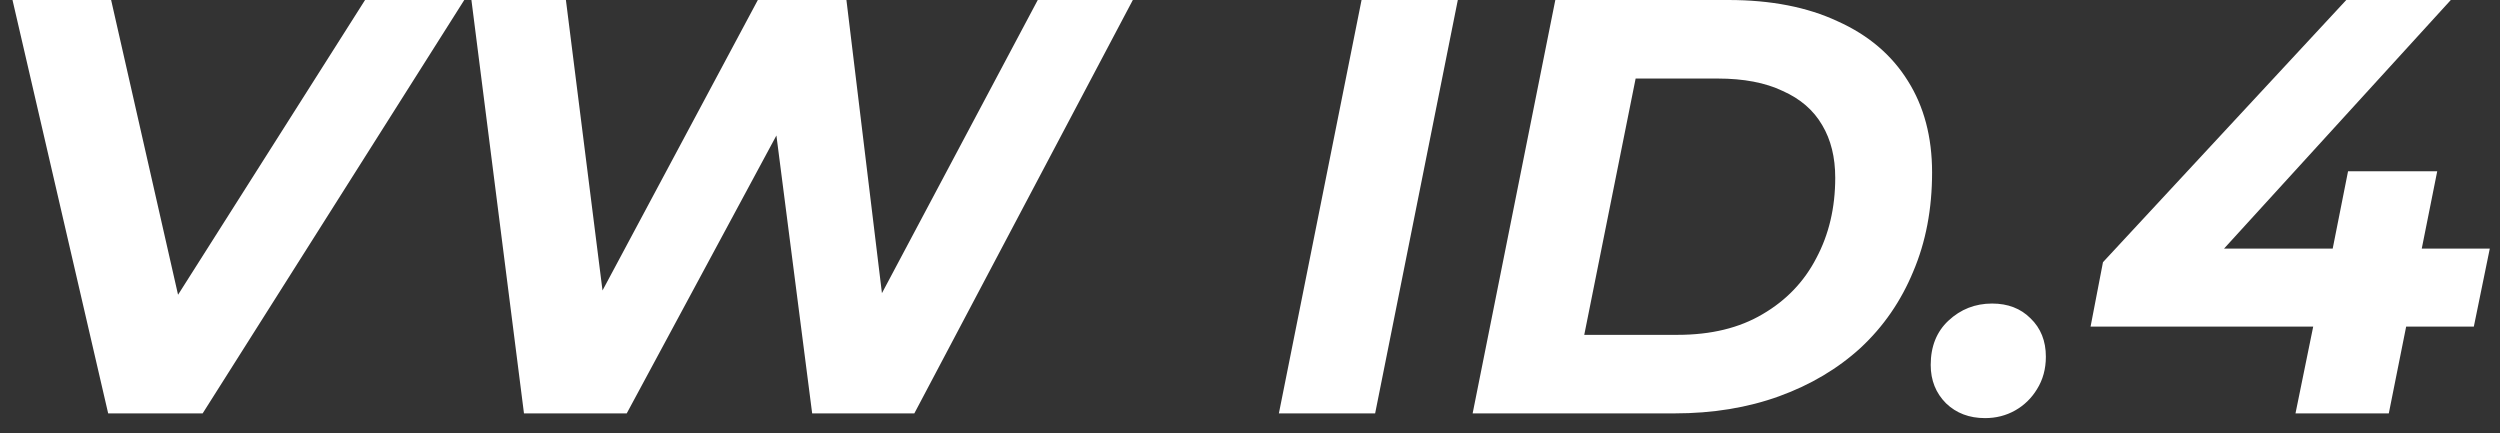<?xml version="1.0" encoding="UTF-8"?> <svg xmlns="http://www.w3.org/2000/svg" width="127" height="22" viewBox="0 0 127 22" fill="none"><rect x="0" y="0" width="127" height="22" fill="#333333" stroke="none"/> <path d="M5.495 21L0.635 -1.43051e-06H5.645L9.875 18.63H6.725L18.545 -1.43051e-06H23.585L10.295 21H5.495ZM26.618 21L23.948 -1.43051e-06H28.748L31.088 18.57H28.568L38.498 -1.43051e-06H42.998L45.248 18.57H42.848L52.718 -1.43051e-06H57.548L46.448 21H41.258L39.158 4.68H40.628L31.838 21H26.618ZM64.967 21L69.167 -1.43051e-06H74.057L69.857 21H64.967ZM74.81 21L79.01 -1.43051e-06H87.8C89.96 -1.43051e-06 91.81 0.36 93.35 1.08C94.91 1.78 96.1 2.79 96.92 4.11C97.74 5.41 98.15 6.96 98.15 8.76C98.15 10.62 97.83 12.3 97.19 13.8C96.57 15.3 95.68 16.59 94.52 17.67C93.36 18.73 91.98 19.55 90.38 20.13C88.78 20.71 87.01 21 85.07 21H74.81ZM80.48 17.01H85.22C86.92 17.01 88.36 16.66 89.54 15.96C90.74 15.26 91.65 14.31 92.27 13.11C92.91 11.91 93.23 10.55 93.23 9.03C93.23 7.99 93.01 7.1 92.57 6.36C92.13 5.6 91.46 5.02 90.56 4.62C89.68 4.2 88.58 3.99 87.26 3.99H83.09L80.48 17.01ZM100.84 21.24C100.04 21.24 99.38 20.99 98.86 20.49C98.34 19.97 98.08 19.32 98.08 18.54C98.08 17.6 98.38 16.85 98.98 16.29C99.6 15.71 100.34 15.42 101.2 15.42C102 15.42 102.65 15.67 103.15 16.17C103.67 16.67 103.93 17.32 103.93 18.12C103.93 18.74 103.78 19.29 103.48 19.77C103.2 20.23 102.83 20.59 102.37 20.85C101.91 21.11 101.4 21.24 100.84 21.24ZM106.201 16.59L106.831 13.32L119.191 -1.43051e-06H124.501L112.351 13.32L109.891 12.63H126.481L125.671 16.59H106.201ZM116.611 21L117.511 16.59L118.501 12.63L119.281 8.7H123.811L121.351 21H116.611Z" fill="white"></path> </svg> 